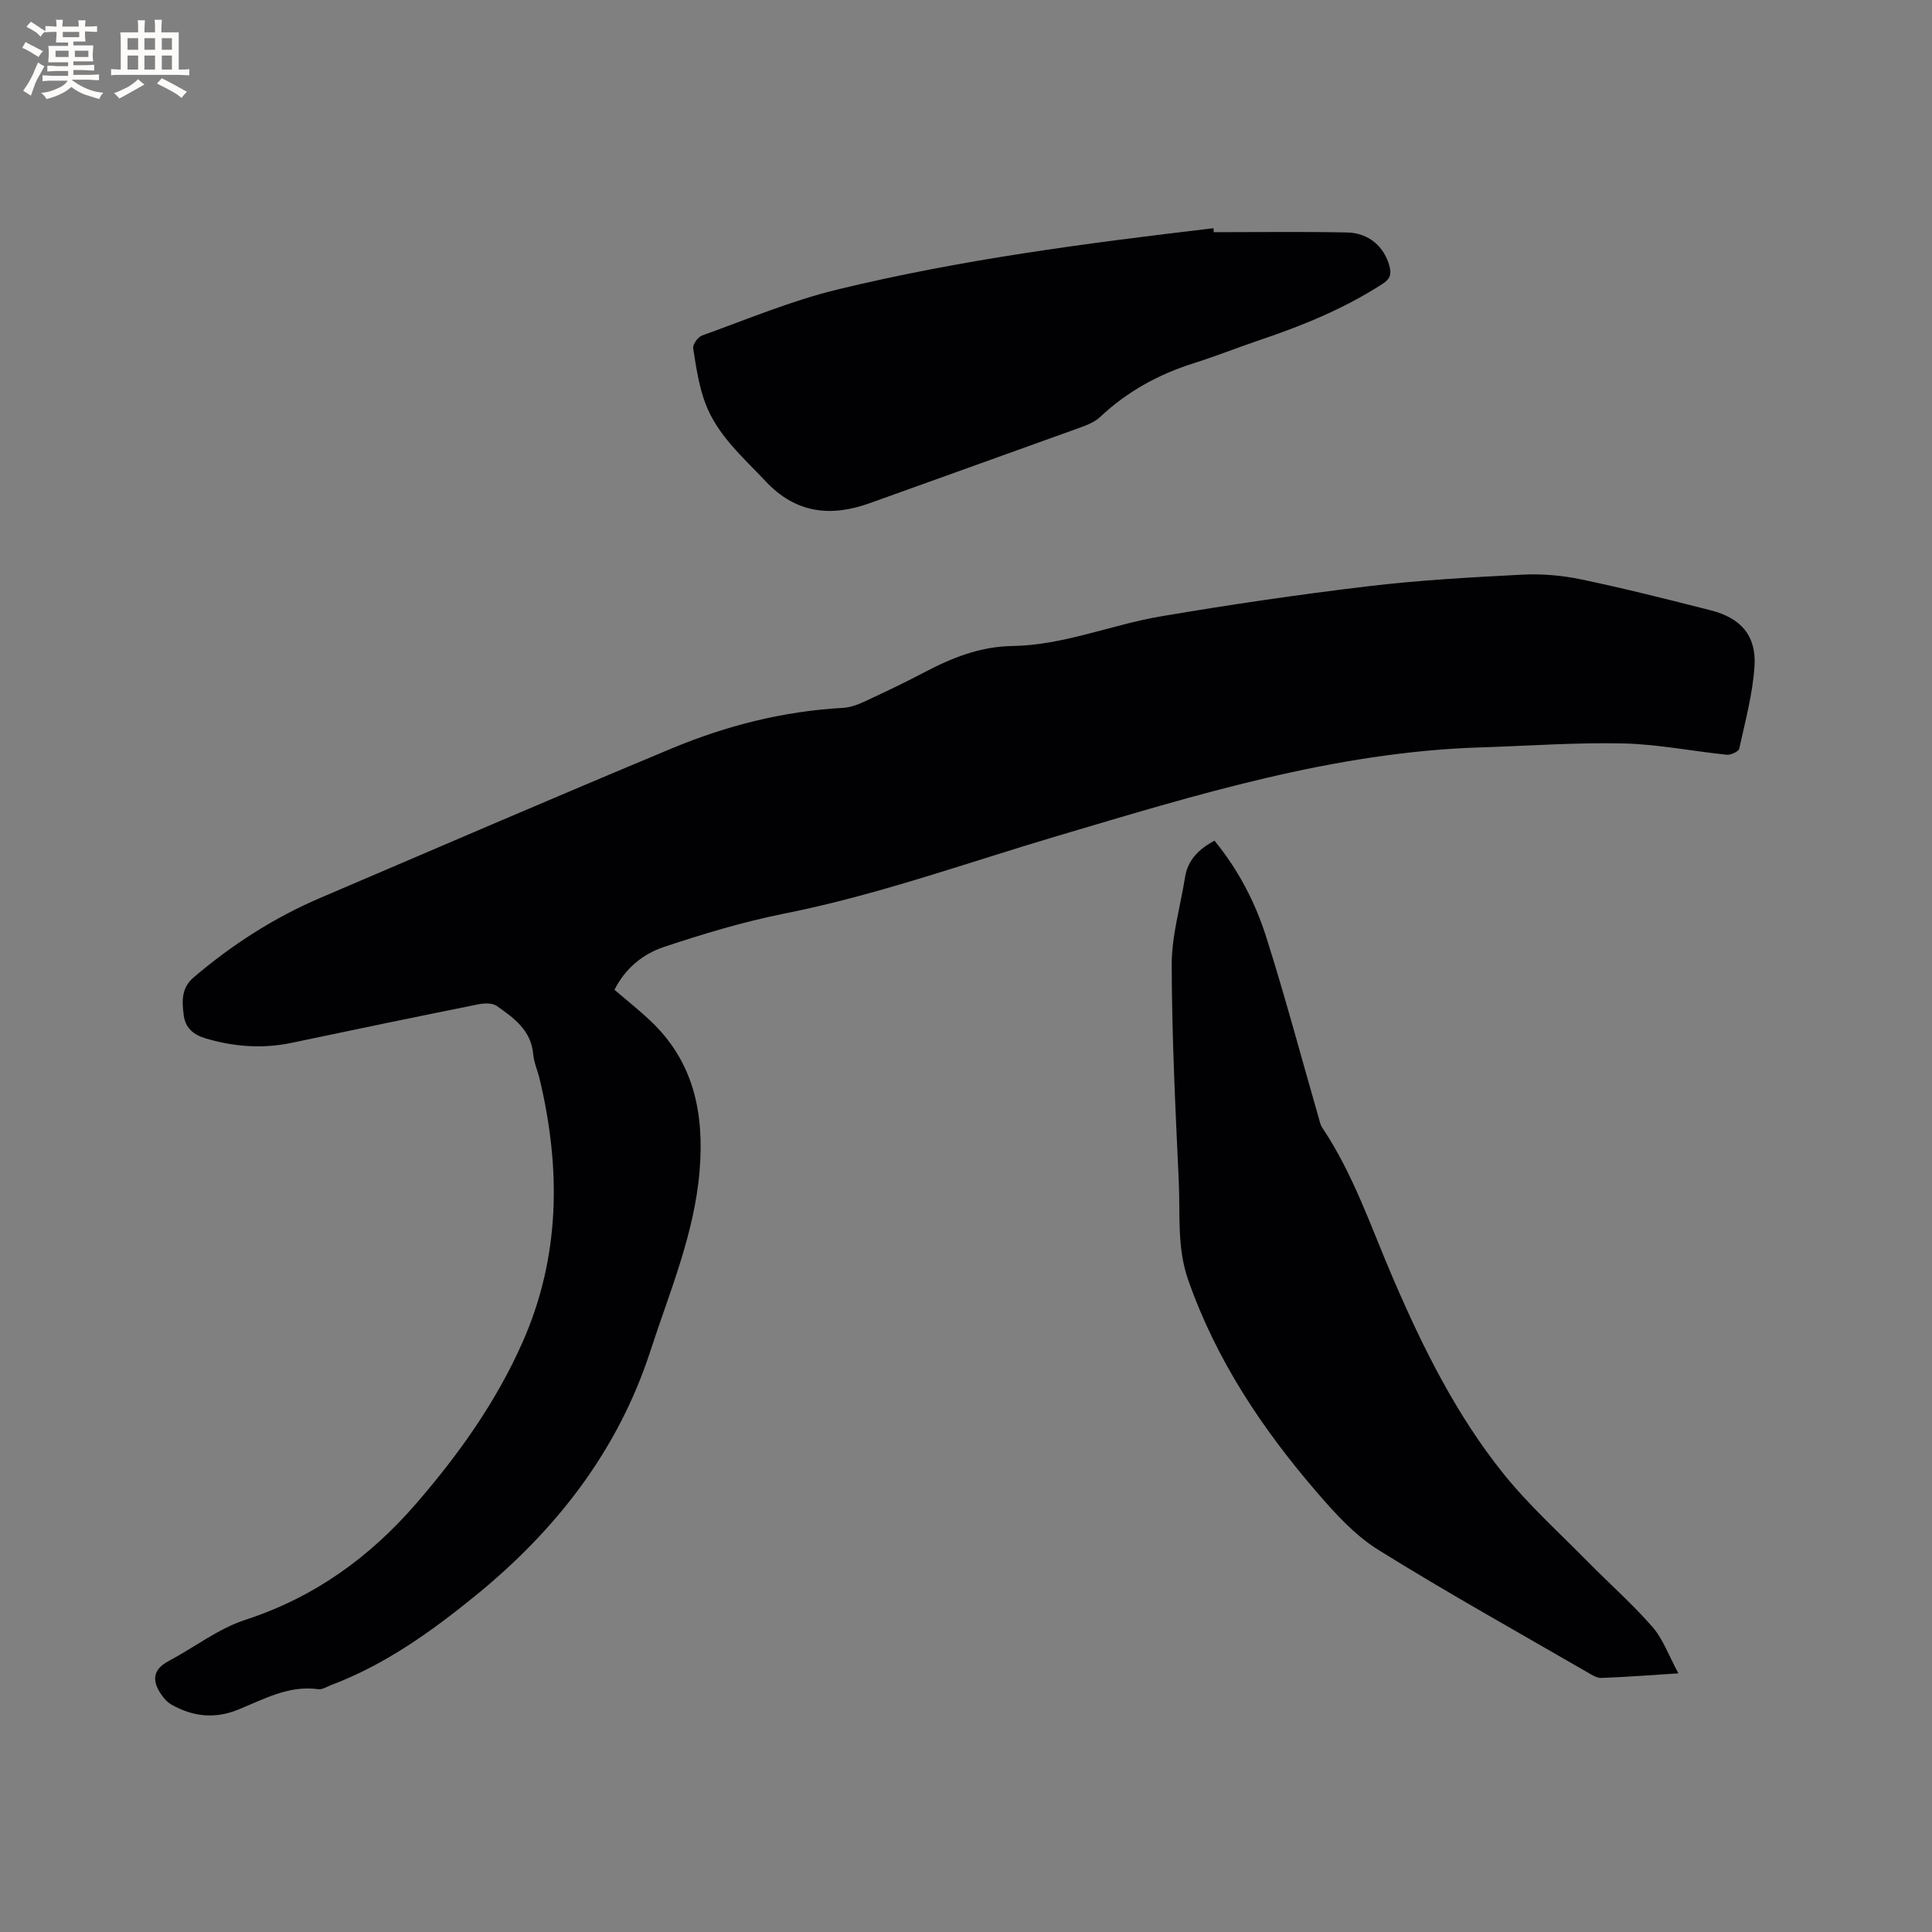 <svg enable-background="new 0 0 400 400" viewBox="0 0 400 400" xmlns="http://www.w3.org/2000/svg"><rect x="0" y="0" width="400" height="400" fill="#808080" stroke="none"/><g fill="#010103"><path d="m127.22 204.93c2.65 2.27 5.15 4.24 7.45 6.42 9.01 8.51 11.16 19.19 10.17 31.1-1.09 13.1-6.21 25.02-10.19 37.27-6.71 20.65-19.52 37.07-36.24 50.67-9.17 7.45-18.69 14.27-29.84 18.48-.89.34-1.85.98-2.69.86-6.17-.86-11.32 2.12-16.67 4.27-4.79 1.93-9.33 1.4-13.71-1.08-.85-.48-1.58-1.31-2.14-2.13-1.9-2.79-1.78-5.12 1.54-6.88 5.31-2.82 10.25-6.69 15.86-8.53 14.29-4.66 25.76-12.92 35.48-24.17 8.79-10.17 16.48-20.97 21.94-33.3 7.85-17.73 7.96-35.94 3.56-54.46-.42-1.75-1.19-3.45-1.35-5.22-.44-4.96-4.03-7.49-7.56-9.97-.92-.64-2.61-.57-3.84-.32-12.87 2.59-25.73 5.25-38.57 7.96-6.06 1.28-11.99.82-17.88-.92-2.44-.72-4.17-2.14-4.5-4.77-.36-2.85-.56-5.62 2.04-7.84 7.96-6.79 16.66-12.38 26.27-16.49 24.23-10.36 48.42-20.79 72.74-30.93 11.29-4.71 23.09-7.71 35.39-8.39 1.43-.08 2.91-.58 4.23-1.19 4.23-1.96 8.44-3.95 12.56-6.12 5.76-3.04 11.64-5.4 18.32-5.5 10.61-.16 20.45-4.39 30.75-6.14 14.18-2.41 28.43-4.5 42.72-6.21 10.61-1.27 21.32-1.87 32-2.42 4.06-.21 8.25.13 12.23.96 9.01 1.88 17.95 4.14 26.87 6.41 6.26 1.59 9.5 5.24 9.09 11.59-.37 5.74-1.92 11.41-3.16 17.06-.13.6-1.73 1.34-2.57 1.26-7.17-.73-14.3-2.18-21.47-2.34-9.82-.22-19.67.51-29.5.82-30.32.95-58.98 9.84-87.71 18.36-18.76 5.56-37.19 12.22-56.47 16.05-8.46 1.69-16.8 4.2-25 6.94-4.28 1.44-7.93 4.41-10.15 8.84z"/><path d="m251.44 174.05c4.95 6.04 8.43 12.75 10.7 19.9 3.94 12.38 7.27 24.95 10.87 37.44.2.7.35 1.48.74 2.07 6.48 9.68 10.13 20.67 14.68 31.25 6.17 14.33 13.11 28.32 22.93 40.51 5.22 6.48 11.49 12.13 17.35 18.09 4.45 4.53 9.24 8.74 13.4 13.51 2.21 2.53 3.39 5.96 5.39 9.63-5.95.38-10.97.77-15.99.95-.95.03-1.98-.66-2.88-1.18-14.48-8.39-29.11-16.52-43.3-25.36-4.83-3.01-8.9-7.51-12.67-11.88-11.34-13.15-20.88-27.43-26.67-44.02-2.35-6.73-1.62-13.61-1.94-20.44-.69-14.91-1.43-29.84-1.46-44.76-.01-6.05 1.8-12.09 2.76-18.14.57-3.55 2.79-5.79 6.09-7.57z"/><path d="m251.29 48.07c9.2 0 18.4-.13 27.6.06 4.55.09 7.71 2.97 8.79 6.99.45 1.67.12 2.64-1.42 3.64-7.89 5.11-16.48 8.62-25.34 11.61-4.61 1.56-9.14 3.37-13.77 4.83-7.28 2.3-13.77 5.85-19.36 11.11-1.1 1.04-2.67 1.68-4.14 2.21-14.52 5.25-29.06 10.42-43.59 15.66-8.1 2.92-15.31 2.08-21.47-4.46-4.72-5.01-10.06-9.6-12.55-16.21-1.36-3.61-1.92-7.55-2.53-11.4-.12-.8.99-2.34 1.85-2.65 9.24-3.31 18.37-7.17 27.87-9.48 25.65-6.25 51.82-9.64 78.01-12.73.03.28.04.55.05.82z"/></g><path d="m6.8 9.5c.6.3 1.3.7 2.1 1.1-.4.4-.7.8-.9 1.2-.7-.4-1.3-.8-1.8-1.1s-1.1-.6-1.6-.8c.2-.4.5-.8.7-1.2.4.2.8.5 1.5.8zm.9 6.9c-.3.6-.5 1.1-.7 1.7s-.4 1.1-.6 1.7c-.6-.4-1.1-.7-1.6-1 .7-1 1.2-1.8 1.5-2.4.3-.5.6-1.1.8-1.7.3-.6.5-1.2.8-1.8.3.3.8.6 1.3.8-.7 1.3-1.2 2.2-1.5 2.7zm.1-11c.4.3 1 .7 1.7 1.1-.5.2-.8.6-1.1 1.1-.5-.6-1-1-1.4-1.2s-.9-.6-1.5-.8c.2-.4.5-.7.9-1.1.5.3.9.6 1.4.9zm10.5 13.1c1 .4 2 .6 3.1.7-.4.4-.7.8-.8 1.3-.9-.2-1.9-.6-3-.9-1-.4-2-.9-2.8-1.6-.5.4-1.1.9-1.9 1.3s-1.9.9-3.3 1.2c-.1-.3-.5-.8-1.1-1.3 1 0 2.1-.3 3.2-.8 1.2-.5 1.9-1 2.3-1.7h-3.2c-.4 0-1 0-2 .1v-1.2c1 0 1.7.1 2 .1h3.3v-1h-2.3c-.2 0-.9 0-2 .1v-1.2c1.2 0 1.9.1 2 .1h2.3v-.8h-4.1c0-.7.1-1.2.1-1.6 0-.5 0-1.1-.1-1.8h4.1v-.7h-2.5c0-.6.1-1.1.1-1.6v-.6h-.5c-.4 0-1 0-1.8.1v-1.3c1.2 0 1.9.1 2.1.1h.2c0-.3 0-.8-.1-1.4h1.4c0 .6-.1 1-.1 1.4h3.4c0-.4 0-.8-.1-1.3h1.5c0 .4-.1.9-.1 1.3.7 0 1.5 0 2.5-.1v1.2c-1 0-1.8-.1-2.5-.1v.6c0 .3 0 .8.1 1.5h-2.5v.8h4.1c0 .7-.1 1.3-.1 1.8s0 1 .1 1.5h-4.1v.8h1.4c.8 0 1.8 0 2.9-.1v1.2c-1 0-1.9-.1-2.8-.1h-1.5v1h3.2c.3 0 1 0 2.1-.1v1.2c-1.1 0-1.8-.1-2.1-.1h-3.4l-.1.1c1.4 1 2.4 1.5 3.4 1.9zm-4.1-6.7v-1.3h-2.7v1.3zm2.2-4.1v-1.1h-3.4v1.1zm1.9 4.1v-1.3h-2.8v1.3z" fill="#fcfbfa"/><path d="m37 6.7v2.3 5.4c1 0 1.8 0 2.2-.1v1.3c-.6 0-1.5-.1-2.5-.1h-11.9c-.7 0-1.3 0-1.8.1v-1.3c.5 0 1.1.1 2 .1v-5.2c0-1 0-1.8-.1-2.5h3.7c0-1.3 0-2.1-.1-2.5h1.5c0 .4-.1 1.3-.1 2.5h2.2c0-1.2 0-2.1-.1-2.6h1.5c0 .4-.1 1.3-.1 2.6zm-12.3 13.7c-.3-.4-.7-.8-1.1-1.1 1.1-.4 2.1-.9 2.9-1.3.8-.5 1.5-1 2.1-1.6.4.4.9.8 1.3 1.1-2.5 1.4-4.2 2.4-5.2 2.9zm3.9-10.1v-2.4h-2.2v2.4zm0 4.1v-2.9h-2.2v2.9zm3.5-4.1v-2.4h-2.2v2.4zm0 4.1v-2.9h-2.2v2.9zm.4 2.9 1-1.1c.6.3 1.4.7 2.5 1.3s2 1.1 2.7 1.5c-.4.4-.8.8-1.1 1.3-.8-.8-2.5-1.7-5.1-3zm3.1-7v-2.4h-2.1v2.4zm0 4.1v-2.9h-2.1v2.9z" fill="#fcfbfa"/></svg>